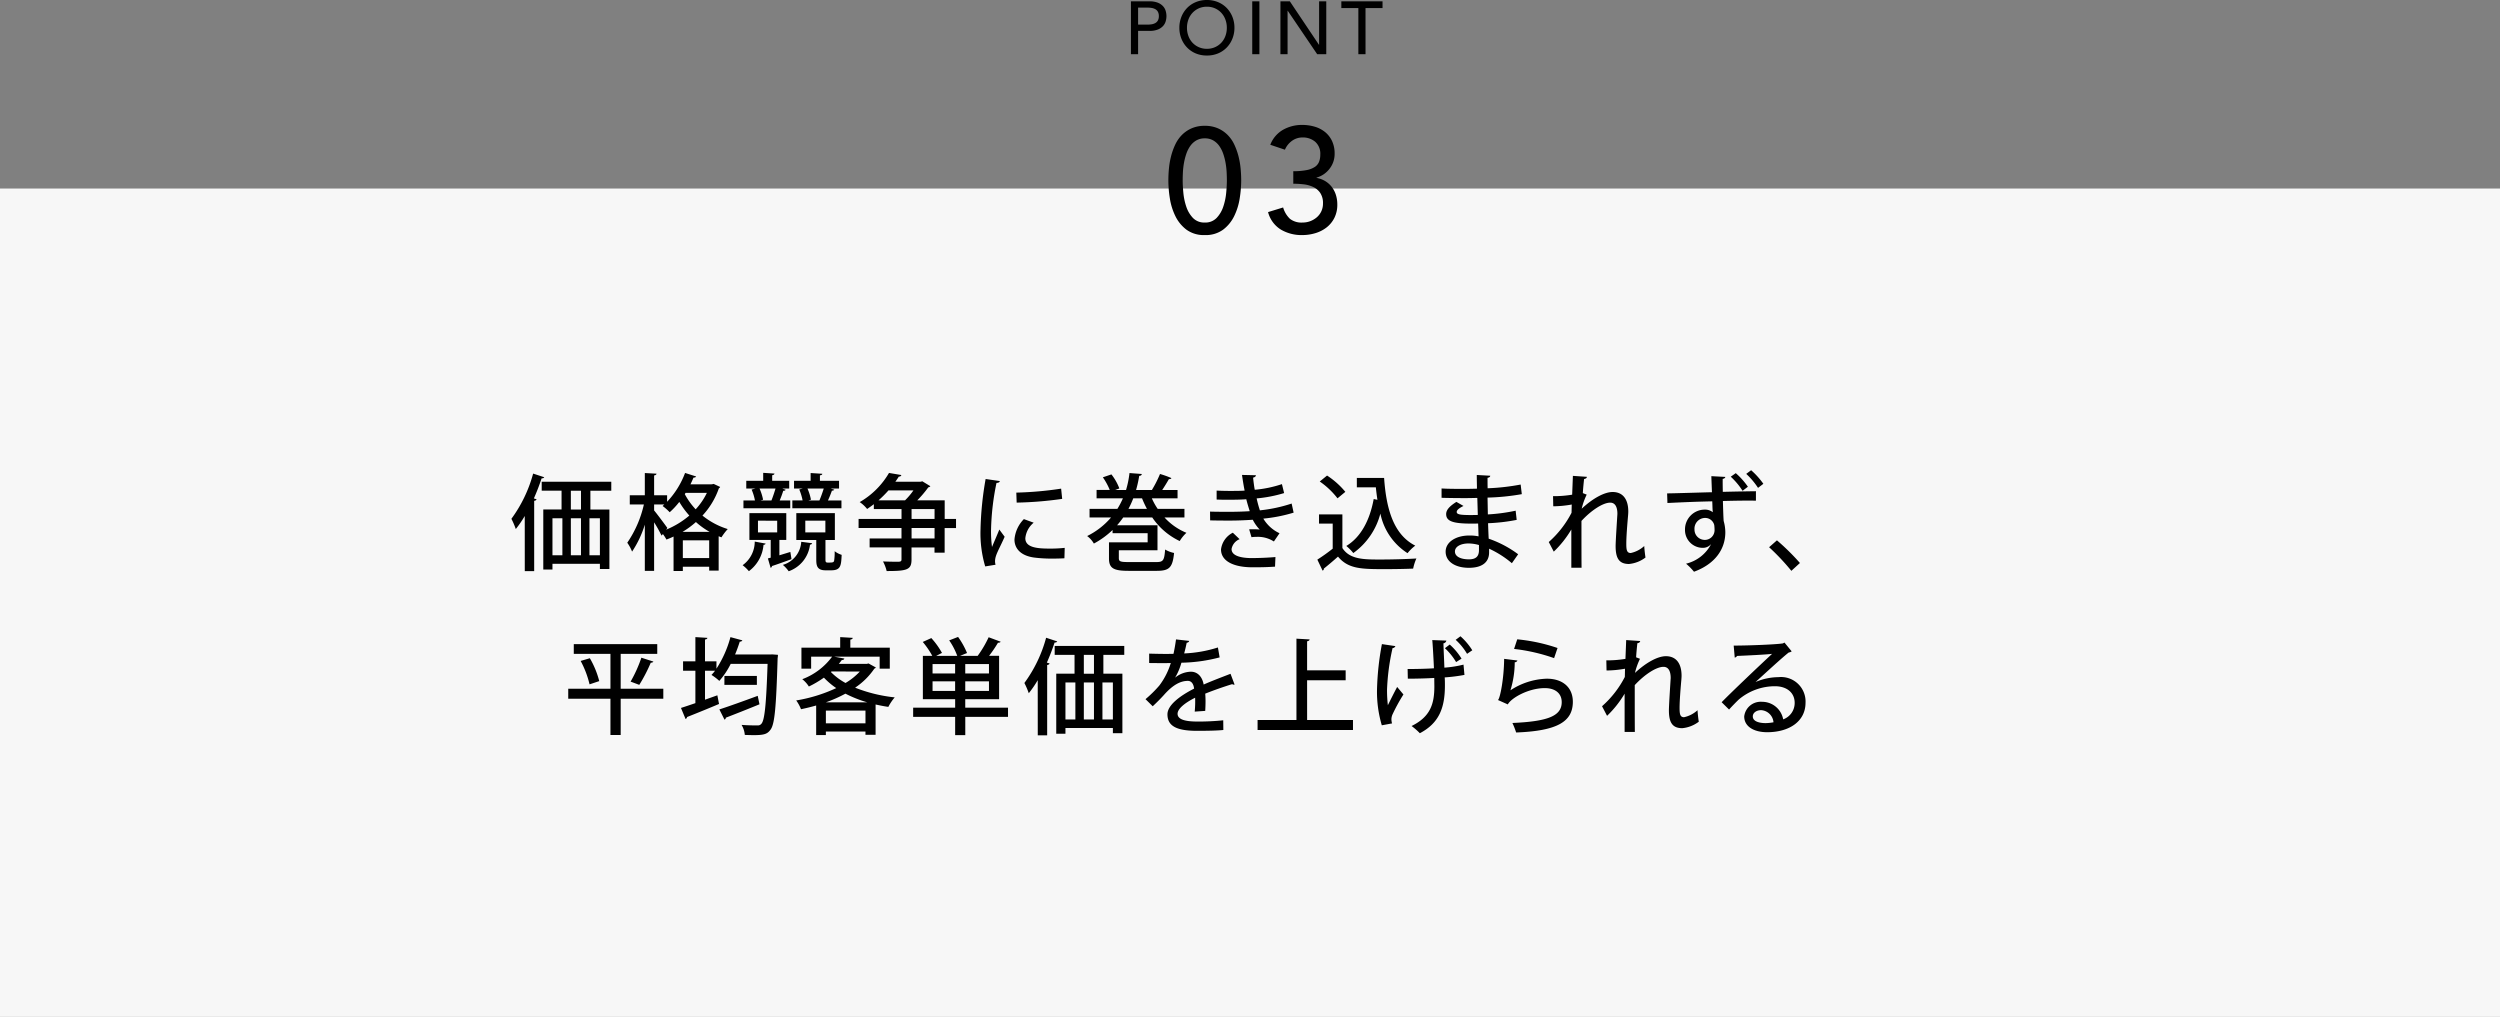 <svg xmlns="http://www.w3.org/2000/svg" width="335" height="136.26" viewBox="0 0 335 136.26">
  <rect x="0" y="0" width="335" height="136.26" fill="#808080" stroke="none"/>
  <g id="price_point03_sp" transform="translate(-20 -4606.74)">
    <rect id="長方形_2642" data-name="長方形 2642" width="335" height="111" transform="translate(20 4632)" fill="#f7f7f7"/>
    <path id="パス_13343" data-name="パス 13343" d="M67.912,1.29H58.588v1.2h2.66v2.52H58.8v8.05H60.03v-.77h6.356v.7H67.66V5.014H65.112V2.494h2.8ZM62.494,5.014V2.494h1.358v2.52Zm1.358,6.132H62.494V6.19h1.358ZM61.36,6.19v4.956H60.03V6.19Zm3.626,4.956V6.19h1.4v4.956ZM56.32,13.274h1.26V3.852c.2-.028.294-.112.322-.21l-.364-.112A28.69,28.69,0,0,0,58.574.842c.2,0,.308-.056.35-.154L57.44.2A18.252,18.252,0,0,1,54.528,6.26a10.645,10.645,0,0,1,.588,1.372,14.2,14.2,0,0,0,1.2-1.75ZM78.524,1.64c.14-.294.28-.6.406-.9.2,0,.308-.056.35-.154L77.8.114a11.441,11.441,0,0,1-2.408,3.864V3.11H73.652V.45c.21-.042.308-.112.322-.238L72.406.128V3.11H70.39V4.342h1.89a14.855,14.855,0,0,1-2.226,5.124,5.43,5.43,0,0,1,.644,1.19,13.8,13.8,0,0,0,1.708-3.612v6.188h1.246v-6.5a18.173,18.173,0,0,1,.994,1.778,2.481,2.481,0,0,0,.182-.21,5.907,5.907,0,0,1,.476.742c.322-.126.644-.252.952-.406v4.62H77.5v-.574H81.03V13.2H82.3V8.6c.126.042.252.1.378.14a7.192,7.192,0,0,1,.84-1.106,10.041,10.041,0,0,1-3.388-1.806,10.368,10.368,0,0,0,2.2-3.654A.356.356,0,0,0,82.5,1.99l-.868-.406a1.6,1.6,0,0,1-.546.056ZM77.5,9.144H81.03v2.38H77.5Zm.364-6.356h2.856a8.984,8.984,0,0,1-1.5,2.2,9.3,9.3,0,0,1-1.456-2.03ZM73.652,4.342H75.01a2.8,2.8,0,0,1-.224.2,6.919,6.919,0,0,1,.952.84,10.255,10.255,0,0,0,1.288-1.386A11.354,11.354,0,0,0,78.37,5.826a11.488,11.488,0,0,1-3.108,1.89l.168-.224c-.266-.378-1.386-1.89-1.778-2.352ZM77.46,8.01a11.549,11.549,0,0,0,1.792-1.316A10.357,10.357,0,0,0,81.086,8.01ZM90.48,3.8a13.757,13.757,0,0,0,.476-1.3.355.355,0,0,0,.336-.126L90.816,2.2h.938V1.164H89.472V.422c.21-.042.294-.112.308-.224L88.268.1V1.164H86V2.2h1.246l-.532.14A6.668,6.668,0,0,1,87.162,3.8h-1.54v1.05h6.272V3.8Zm-2.562,0,.336-.1a7.024,7.024,0,0,0-.476-1.5H89.92c-.154.518-.364,1.148-.546,1.6Zm9.03,0c.2-.434.392-.924.532-1.316a.35.35,0,0,0,.322-.126l-.49-.154h1.12V1.164H95.87V.436c.224-.028.308-.1.322-.21l-1.568-.1V1.164H92.4V2.2h1.19l-.49.126a7.366,7.366,0,0,1,.448,1.47H92.174v1.05h6.58V3.8Zm-2.618,0,.336-.1A6.691,6.691,0,0,0,94.2,2.2h2.184C96.22,2.718,96,3.348,95.8,3.8Zm-3.892,7.35V9.088h.924V5.5H86.42V9.088h2.856v2.38l-.378.1.364,1.26a.26.26,0,0,0,.182-.238c.658-.21,1.624-.56,2.618-.924l-.154-.966Zm-.294-4.634V8.08H87.568V6.512ZM96.612,9.1h1.26V5.5H92.706V9.1H95.38V11.58c0,.812,0,1.582,1.232,1.582h.77c1.3,0,1.33-.658,1.4-2.072a2.991,2.991,0,0,1-.938-.49,7.3,7.3,0,0,1-.056,1.162c-.028.364-.182.364-.854.364-.308,0-.322-.112-.322-.476ZM96.6,6.512V8.08H93.91V6.512Zm-9.464,2.8a3.9,3.9,0,0,1-1.624,3.164,5.736,5.736,0,0,1,.84.8,4.912,4.912,0,0,0,1.96-3.528c.168-.014.252-.07.28-.168Zm6.23.028A3.431,3.431,0,0,1,90.9,12.434a4.509,4.509,0,0,1,.784.854A4.315,4.315,0,0,0,94.54,9.732c.168-.028.252-.084.28-.2Zm19.222-3.066V3.782h-3.668a15.187,15.187,0,0,0,1.47-1.736.461.461,0,0,0,.28-.154l-1.078-.658-.238.056h-3.374c.168-.238.322-.462.462-.686.2,0,.308-.084.336-.21l-1.652-.28A10.73,10.73,0,0,1,101.2,4.02a4.459,4.459,0,0,1,.994.924c.308-.21.616-.42.9-.644v.658h3.71V6.274H101.05V7.492H106.8v1.4h-4.27v1.2h4.27v1.6c0,.238-.084.294-.364.322-.266,0-1.19,0-2.114-.042a5.394,5.394,0,0,1,.49,1.288c2.744,0,3.332-.168,3.332-1.54V10.1h3.08v.7h1.358v-3.3h1.526V6.274Zm-1.358-1.316V6.274h-3.08V4.958Zm-3.08,3.934v-1.4h3.08v1.4Zm-4.424-5.11a14.9,14.9,0,0,0,1.33-1.33H108.4a9.381,9.381,0,0,1-1.12,1.33ZM118.074.926a44.021,44.021,0,0,0-.686,6.8,15.578,15.578,0,0,0,.63,4.914l1.386-.224a1.778,1.778,0,0,1-.07-.476,2.317,2.317,0,0,1,.112-.658c.2-.644.658-1.428,1.176-2.618l-.714-.966c-.182.476-.756,1.792-.98,2.338a15.781,15.781,0,0,1-.126-2.366,33.973,33.973,0,0,1,.728-6.216c.28-.014.42-.1.448-.252Zm4.158,3.164a48.686,48.686,0,0,0,6.1-.5l-.14-1.372a47.092,47.092,0,0,1-6.006.532Zm6.44,6.062a17.246,17.246,0,0,1-1.918.1c-1.61,0-3.36-.084-3.36-1.386a3.088,3.088,0,0,1,1.12-2.086L123.2,6.3a4.394,4.394,0,0,0-1.26,2.744c0,1.162.8,2.156,2.632,2.408a18.706,18.706,0,0,0,2.534.14c.518,0,1.036-.014,1.526-.042ZM144.716,4.93h-3.584a8.234,8.234,0,0,1-.784-1.414h3.444V2.4h-2.058c.322-.476.658-1.036.9-1.456.182,0,.294-.042.336-.14A12.181,12.181,0,0,0,141.44.254a15.172,15.172,0,0,1-1.078,2.128l.042.014h-2.17a15.837,15.837,0,0,0,.42-1.89c.224-.014.322-.1.35-.252L137.352.128A13.042,13.042,0,0,1,136.89,2.4h-1.456l.56-.21A7.147,7.147,0,0,0,134.93.31L133.782.7a8.435,8.435,0,0,1,.924,1.694h-1.764v1.12h3.528a10.522,10.522,0,0,1-.742,1.414H132V6.078h2.884a10.078,10.078,0,0,1-3.206,2.492,3.235,3.235,0,0,1,.9,1.008,11.3,11.3,0,0,0,2.506-1.82v.434h4.7V9.41h-5.18v2.156c0,1.316.6,1.666,2.618,1.666h3.794c1.694,0,2.114-.462,2.31-2.394a3.91,3.91,0,0,1-1.2-.462c-.112,1.47-.252,1.68-1.19,1.68h-3.668c-1.12,0-1.344-.07-1.344-.518V10.474h5.18V7.128h-5.418a11.833,11.833,0,0,0,.826-1.05H140.4a9.207,9.207,0,0,0,3.682,3.164,4.925,4.925,0,0,1,.9-1.106,8.115,8.115,0,0,1-2.94-2.058h2.674Zm-5.684-1.414a14.538,14.538,0,0,0,.658,1.414h-2.478a11.591,11.591,0,0,0,.644-1.414Zm20.048.7a19.846,19.846,0,0,1-4.256.91,16.419,16.419,0,0,1-.434-1.6,17.886,17.886,0,0,0,3.682-.714l-.294-1.2a15.493,15.493,0,0,1-3.64.756c-.1-.518-.168-1.106-.224-1.624.238-.056.378-.168.378-.322L152.43.38c.1.728.224,1.484.35,2.1-.532.042-1.344.042-2.016.042-.532,0-1.148-.014-1.736-.042v1.2c.392.014.84.028,1.3.028,1.442,0,2.226-.028,2.674-.07.126.532.336,1.2.462,1.6-.84.056-1.862.084-2.632.084-.8,0-1.89,0-2.688-.028l.014,1.176c.882.028,1.96.028,2.716.028.868,0,1.988-.042,3-.112A5.341,5.341,0,0,0,154.8,7.7a8.653,8.653,0,0,0-.91-.042c-.182,0-.35,0-.5.014l.308,1.05a5.248,5.248,0,0,1,.672-.042A3.949,3.949,0,0,1,156.7,9.3l.756-1.106a4.957,4.957,0,0,1-2.17-1.96,20.248,20.248,0,0,0,4.06-.8Zm-4.858,8.54c1.162,0,2-.042,2.632-.084l.056-1.288c-.924.084-2.226.14-3.248.14-1.568-.014-2.646-.378-2.632-1.218a1.753,1.753,0,0,1,1.078-1.316l-.91-.868a2.913,2.913,0,0,0-1.582,2.24c0,1.6,1.736,2.366,4.06,2.394Zm8.624-11.494a10.6,10.6,0,0,1,2.38,2.254l1.05-.868a10.816,10.816,0,0,0-2.45-2.184Zm4.97.784h2.548c.056.574.126,1.12.21,1.666l-.5-.1c-.518,2.828-1.708,5.1-3.668,6.286a6.681,6.681,0,0,1,.938.952,9.41,9.41,0,0,0,3.626-5.292,8.252,8.252,0,0,0,3.64,5.306,5.857,5.857,0,0,1,1.036-1.008C172.758,8.388,171.764,5,171.47.786h-3.654Zm-5.068,3.626V6.9h1.834v3.36a23.807,23.807,0,0,1-2.058,1.47l.7,1.47a.237.237,0,0,0,.168-.266c.56-.448,1.246-1.022,1.9-1.61,1.386,1.68,3.192,1.68,6.37,1.68,1.316,0,2.73-.028,3.7-.07a6.431,6.431,0,0,1,.434-1.358c-1.26.084-3.22.14-4.816.14-2.2,0-4.116,0-5.1-1.54V5.672ZM179.17,3.446c.868.028,2.212.042,3.136.042.532,0,1.134-.014,1.652-.028.028.742.042,1.512.07,2.282-.392.014-.812.014-1.162.014-1.12-.014-1.666-.07-1.666-.406,0-.154.084-.406.91-.812l-.952-.546c-.952.6-1.372,1.092-1.372,1.638,0,.98.966,1.274,3.416,1.274.28,0,.574,0,.868-.014.028.63.042,1.218.056,1.722a5.744,5.744,0,0,0-1.274-.112c-1.624,0-3.136.784-3.136,2.17,0,1.316,1.274,2.156,3.108,2.156s2.7-.784,2.716-2.03v-.532a13.256,13.256,0,0,1,3.052,1.946l.84-1.2a14.4,14.4,0,0,0-3.948-2.086c-.028-.532-.056-1.26-.084-2.072a24.5,24.5,0,0,0,3.836-.448l-.14-1.232a23.994,23.994,0,0,1-3.724.5l-.042-2.254a30.243,30.243,0,0,0,4.592-.462l-.154-1.288a29.26,29.26,0,0,1-4.424.5c-.014-.434-.014-1.008-.014-1.4.238-.042.35-.126.364-.28l-1.806-.1c0,.462.014,1.19.028,1.834-.5.014-1.078.028-1.61.028-1.022,0-2.268,0-3.136-.056Zm5.012,7c0,.826-.378,1.246-1.344,1.246-1.064,0-1.876-.35-1.876-1.05s.854-1.078,1.806-1.078a5.246,5.246,0,0,1,1.414.21Zm12.488-7.42a14.892,14.892,0,0,1-2.562.2l.028,1.358a14.643,14.643,0,0,0,2.478-.238c-.014.406-.014.728-.028,1.106a13.463,13.463,0,0,1-3.052,3.92l.672,1.288a13.831,13.831,0,0,0,2.352-2.968v5.124h1.372c-.014-.826-.014-3.374-.014-6.272,1.372-1.484,2.926-2.45,3.85-2.45.6,0,.966.476.966,1.512,0,.042-.238,3.612-.238,4.3,0,1.624.448,2.408,1.792,2.408a4.333,4.333,0,0,0,2.212-.868c-.056-.294-.154-1.162-.168-1.54a3.922,3.922,0,0,1-1.806.938c-.532,0-.6-.42-.6-1.246,0-.9.112-2.366.238-3.78.014-.182.028-.364.028-.532,0-1.666-.742-2.618-2.1-2.618-1.092,0-2.646.84-4.144,2.24a9.026,9.026,0,0,1,.672-1.89l-.518-.2c.028-.518.1-1.3.168-1.89q.357-.063.378-.294L196.768.506ZM215.4,2.7c-.952.014-5.152.154-6.006.154l.042,1.288c2.94-.14,3.766-.168,6.006-.224.028.49.028,1.008.056,1.26l.014.2a1.656,1.656,0,0,0-1.078-.35A2.65,2.65,0,0,0,211.79,7.7a2.382,2.382,0,0,0,2.408,2.45,1.414,1.414,0,0,0,1.064-.476h.014a5.119,5.119,0,0,1-3.346,2.6,7.734,7.734,0,0,1,1.064,1.078c2.8-1.022,4.2-3,4.2-5.292a5.655,5.655,0,0,0-.224-1.512c-.042-.546-.084-1.988-.1-2.674,1.666-.042,3.3-.07,4.424-.042V2.564c-1.092.014-2.786.042-4.438.084C216.844,2,216.83,1.3,216.844.912c.238-.042.336-.154.35-.266l-1.876-.1Zm-.994,6.384a1.374,1.374,0,0,1-1.344-1.4,1.437,1.437,0,0,1,1.428-1.54,1.247,1.247,0,0,1,1.218.952,5.226,5.226,0,0,1,.042.6A1.311,1.311,0,0,1,214.408,9.088ZM222.29,1.57a10.294,10.294,0,0,0-1.638-1.82l-.658.49a9.875,9.875,0,0,1,1.582,1.876Zm-2.072.392a9.786,9.786,0,0,0-1.624-1.82l-.672.476a9.615,9.615,0,0,1,1.582,1.89Zm2.842,8.106a29.8,29.8,0,0,1,2.982,3.164l1.148-1.05a30.216,30.216,0,0,0-3.08-3.038ZM69.172,29.03V24.354h4.9v-1.3H62.886v1.3H67.8V29.03H62.144v1.344H67.8v4.858h1.372V30.374h5.712V29.03Zm2.772-4.158A17.918,17.918,0,0,1,70.5,28.078c.014,0,1.162.434,1.162.434a21.225,21.225,0,0,0,1.54-2.968c.182,0,.308-.056.35-.154ZM66.3,28.008a12.154,12.154,0,0,0-1.26-3.066l-1.232.364A12.765,12.765,0,0,1,65,28.442Zm22.9-3.57H84.5c.238-.56.448-1.148.63-1.722a.348.348,0,0,0,.35-.168l-1.6-.434a14.75,14.75,0,0,1-1.876,4.228v-.98H80.47V22.436c.21-.028.308-.112.322-.224l-1.61-.1v3.248H77.53v1.26h1.652v4.34c-.728.252-1.4.476-1.932.644l.616,1.484a.331.331,0,0,0,.2-.266c1.064-.42,2.73-1.092,4.284-1.75l-.224-1.162L80.47,30.5V26.622h1.344a6.617,6.617,0,0,1-.476.56,6.892,6.892,0,0,1,1.05.8A10.451,10.451,0,0,0,83.914,25.7h4.942c-.182,5.432-.392,7.546-.826,8.022a.6.6,0,0,1-.518.224c-.392,0-1.218,0-2.142-.07a3.1,3.1,0,0,1,.434,1.344c.42.014.84.028,1.232.028,1.414,0,1.806-.182,2.2-.714.574-.714.77-3,.966-9.6a2.543,2.543,0,0,0,.042-.448l-.742-.056Zm-6.132,4.074h4.354v-1.2H83.074Zm.014,4.662a.294.294,0,0,0,.182-.266c1.134-.434,2.87-1.12,4.508-1.792l-.238-1.134c-1.89.7-3.878,1.414-5.138,1.82ZM102.156,25.7H98.4c.14-.168.28-.35.406-.518.2,0,.308-.07.336-.2l-1.386-.252h6.118v1.61h1.358V23.528H99.944V22.45c.224-.042.308-.112.322-.238l-1.68-.1v1.414H93.392v2.814h1.3v-1.61h2.814a8.841,8.841,0,0,1-4,3.024,3.922,3.922,0,0,1,.882.98,13.677,13.677,0,0,0,2.016-1.19,10.033,10.033,0,0,0,1.652,1.4A20.566,20.566,0,0,1,92.692,30.6a5.083,5.083,0,0,1,.644,1.176c.672-.14,1.358-.308,2.03-.5v3.962h1.3V34.77h5.306V35.2h1.358v-4.06c.56.126,1.12.238,1.708.322a6.537,6.537,0,0,1,.854-1.274,19.912,19.912,0,0,1-5.306-1.3,9.5,9.5,0,0,0,2.576-2.548.585.585,0,0,0,.21-.154l-.994-.546Zm-5.488,6.258h5.306v1.708H96.668Zm4.55-5.236A8.494,8.494,0,0,1,99.3,28.26a8.249,8.249,0,0,1-1.96-1.47l.084-.07Zm-4.55,4.13a18.351,18.351,0,0,0,2.618-1.162,16.553,16.553,0,0,0,2.926,1.162Zm18.676.714V30.43h4.536V24.62h-1.344a16.19,16.19,0,0,0,1.19-1.75c.182,0,.308-.042.364-.14l-1.61-.6a14.543,14.543,0,0,1-1.47,2.492h-2.352l.924-.378a10.622,10.622,0,0,0-1.2-2.156l-1.19.462a9.194,9.194,0,0,1,1.078,2.072h-2.814l.77-.392a10.611,10.611,0,0,0-1.428-1.988l-1.148.518a11.039,11.039,0,0,1,1.274,1.862h-1.26v5.81h4.326v1.134h-5.628V32.8h5.628v2.45h1.358V32.8h5.726V31.564Zm-4.382-4.578v-1.26h3.024v1.26Zm4.382,0v-1.26h3.178v1.26Zm-4.382,1.05h3.024v1.288h-3.024Zm4.382,1.288V28.036h3.178v1.288Zm21.308-6.034h-9.324v1.2h2.66v2.52h-2.45v8.05h1.232v-.77h6.356v.7H136.4v-7.98h-2.548v-2.52h2.8Zm-5.418,3.724v-2.52h1.358v2.52Zm1.358,6.132h-1.358V28.19h1.358ZM130.1,28.19v4.956h-1.33V28.19Zm3.626,4.956V28.19h1.4v4.956Zm-8.666,2.128h1.26V25.852c.2-.028.294-.112.322-.21l-.364-.112a28.689,28.689,0,0,0,1.036-2.688c.2,0,.308-.056.35-.154l-1.484-.49a18.252,18.252,0,0,1-2.912,6.062,10.645,10.645,0,0,1,.588,1.372,14.194,14.194,0,0,0,1.2-1.75Zm25.83-8.246c-1.078.42-2.464.938-3.6,1.442-.2-1.106-.854-1.722-1.722-1.722a3.493,3.493,0,0,0-2.086.784h-.014a8.033,8.033,0,0,0,.84-1.988,21.426,21.426,0,0,0,5.124-.714L149.2,23.5a17.2,17.2,0,0,1-4.522.8c.126-.462.238-.924.336-1.428.182-.028.308-.112.336-.252l-1.764-.2c-.1.742-.21,1.33-.336,1.932l-.854.014c-.588,0-1.582-.014-2.408-.042v1.26c.7.014,1.694.014,2.254.014l.644-.014a9.646,9.646,0,0,1-1.54,3.024,16.315,16.315,0,0,1-1.848,1.82l.966.952c.616-.574,1.148-1.12,1.512-1.526,1.19-1.344,2.212-1.876,3.192-1.876.49,0,.77.406.84,1.036-2.03,1.036-3.57,2.268-3.57,3.444,0,1.6,1.274,2.212,3.962,2.212,1.526,0,2.744-.028,3.528-.112l-.014-1.3a31.133,31.133,0,0,1-3.5.168c-1.75,0-2.618-.336-2.618-1.036s1.036-1.5,2.352-2.156a14.4,14.4,0,0,1-.056,1.862L147.5,32q.042-.693.042-1.26,0-.588-.042-1.05c1.106-.448,2.562-.952,3.612-1.274a.472.472,0,0,0,.238.07.178.178,0,0,0,.084-.014Zm10.262.868h5.166v-1.33h-5.166V22.674c.224-.042.322-.126.336-.252l-1.764-.1V33.216h-5.208V34.56H167.3V33.216h-6.146Zm19.908-5.418a8.085,8.085,0,0,1,1.526,1.876l.7-.476A8.541,8.541,0,0,0,181.7,22Zm-6.412,5.208c1.162,0,2.646-.042,3.542-.1l.014,1.134c0,2.366-.546,4.074-3.052,5.306a8.538,8.538,0,0,1,1.106.966c2.618-1.372,3.36-3.458,3.36-6.4,0-.35,0-.728-.028-1.078a22.935,22.935,0,0,0,2.646-.336L182.11,25.8a15.1,15.1,0,0,1-2.562.406c-.042-1.19-.112-2.562-.126-3.262a.461.461,0,0,0,.392-.364l-1.89-.07c.042.35.154,2.156.224,3.78-.938.07-2.576.1-3.528.1Zm-3.472-4.634a37.291,37.291,0,0,0-.658,6.146,15.818,15.818,0,0,0,.644,4.732l1.372-.252a2.175,2.175,0,0,1-.084-.56,1.708,1.708,0,0,1,.14-.63,23.756,23.756,0,0,1,1.47-2.688l-.84-1.008c-.392.728-.966,1.876-1.246,2.45a17.843,17.843,0,0,1-.112-2.086,29.813,29.813,0,0,1,.742-5.572.409.409,0,0,0,.378-.266Zm8.442.546a8.335,8.335,0,0,1,1.5,1.862l.728-.462a8.473,8.473,0,0,0-1.582-1.89Zm9.268.1a24.231,24.231,0,0,1,5.362,1.232l.462-1.358a23.6,23.6,0,0,0-5.4-1.162Zm-1.33,1.33c-.028,2.646-.532,5.264-.826,5.516l1.316.588c.462-.868,2.772-2.184,4.956-2.184,1.442,0,2.282.742,2.268,1.9-.014,1.834-1.848,2.562-6.608,2.772a9.983,9.983,0,0,1,.5,1.274c5.5-.21,7.574-1.442,7.6-4.074.014-2.016-1.414-3.136-3.486-3.136a9.34,9.34,0,0,0-4.872,1.554H188.4a12.814,12.814,0,0,0,.574-3.752.4.4,0,0,0,.364-.238Zm16.254,0a14.892,14.892,0,0,1-2.562.2l.028,1.358a14.643,14.643,0,0,0,2.478-.238c-.014.406-.014.728-.028,1.106a13.463,13.463,0,0,1-3.052,3.92l.672,1.288a13.831,13.831,0,0,0,2.352-2.968v5.124h1.372c-.014-.826-.014-3.374-.014-6.272,1.372-1.484,2.926-2.45,3.85-2.45.6,0,.966.476.966,1.512,0,.042-.238,3.612-.238,4.3,0,1.624.448,2.408,1.792,2.408a4.333,4.333,0,0,0,2.212-.868c-.056-.294-.154-1.162-.168-1.54a3.922,3.922,0,0,1-1.806.938c-.532,0-.6-.42-.6-1.246,0-.9.112-2.366.238-3.78.014-.182.028-.364.028-.532,0-1.666-.742-2.618-2.1-2.618-1.092,0-2.646.84-4.144,2.24a9.026,9.026,0,0,1,.672-1.89l-.518-.2c.028-.518.1-1.3.168-1.89q.357-.063.378-.294l-1.876-.126Zm17.458,3.08c1.134-1.022,3.57-3.276,4.424-3.934a.826.826,0,0,0,.392-.154l-.966-1.176-.21.112c-.966.154-4.746.294-6.594.294l.14,1.61a.442.442,0,0,0,.308-.224c1.344-.056,3.962-.182,4.7-.28-1.89,1.75-5.656,5.334-6.762,6.482l.994.98c.364-.406.924-.98,1.288-1.33a7.5,7.5,0,0,1,4.872-1.792c1.582,0,2.632.868,2.632,2.226a2.326,2.326,0,0,1-1.54,2.212,2.864,2.864,0,0,0-2.828-2.352,2.226,2.226,0,0,0-2.394,1.96c0,1.33,1.26,2.114,3.08,2.114,2.926,0,5.138-1.428,5.138-3.962a3.282,3.282,0,0,0-3.612-3.416,7.915,7.915,0,0,0-3.066.644Zm-.392,4.634c0-.518.532-.84,1.12-.84a1.77,1.77,0,0,1,1.652,1.624,6.346,6.346,0,0,1-1.05.112C221.842,33.636,220.876,33.454,220.876,32.74Z" transform="translate(34 4670)"/>
    <path id="パス_13337" data-name="パス 13337" d="M-11.44-7.08q0-.78.08-1.62a10.549,10.549,0,0,1,.29-1.65,8.755,8.755,0,0,1,.56-1.55,4.569,4.569,0,0,1,.9-1.29,4.223,4.223,0,0,1,1.3-.88,4.314,4.314,0,0,1,1.75-.33,4.314,4.314,0,0,1,1.75.33,4.223,4.223,0,0,1,1.3.88,4.569,4.569,0,0,1,.9,1.29,8.755,8.755,0,0,1,.56,1.55A10.55,10.55,0,0,1-1.76-8.7q.08.84.08,1.62a15.592,15.592,0,0,1-.2,2.4A8.26,8.26,0,0,1-2.62-2.3,5.027,5.027,0,0,1-4.11-.48,3.946,3.946,0,0,1-6.56.24,3.946,3.946,0,0,1-9.01-.48,5.027,5.027,0,0,1-10.5-2.3a8.26,8.26,0,0,1-.74-2.38A15.592,15.592,0,0,1-11.44-7.08Zm1.92,0q0,.7.09,1.66a8.154,8.154,0,0,0,.39,1.85,4.016,4.016,0,0,0,.89,1.51,2.091,2.091,0,0,0,1.59.62,2.091,2.091,0,0,0,1.59-.62,4.016,4.016,0,0,0,.89-1.51,8.154,8.154,0,0,0,.39-1.85q.09-.96.09-1.66,0-.48-.03-1.09a10.087,10.087,0,0,0-.14-1.24,8.173,8.173,0,0,0-.31-1.22,4.152,4.152,0,0,0-.53-1.06,2.555,2.555,0,0,0-.81-.75,2.223,2.223,0,0,0-1.14-.28,2.223,2.223,0,0,0-1.14.28,2.555,2.555,0,0,0-.81.75,4.152,4.152,0,0,0-.53,1.06,8.173,8.173,0,0,0-.31,1.22,10.087,10.087,0,0,0-.14,1.24Q-9.52-7.56-9.52-7.08ZM3.94-3.46a3.409,3.409,0,0,0,.91,1.52,2.5,2.5,0,0,0,1.69.5,2.879,2.879,0,0,0,1.05-.19,2.93,2.93,0,0,0,.87-.52,2.385,2.385,0,0,0,.6-.8A2.447,2.447,0,0,0,9.28-4a2.418,2.418,0,0,0-.37-1.41,2.35,2.35,0,0,0-.95-.8,4.121,4.121,0,0,0-1.28-.35A12.147,12.147,0,0,0,5.3-6.64V-8.32a8.85,8.85,0,0,0,1.8-.15A3.029,3.029,0,0,0,8.2-8.9a1.5,1.5,0,0,0,.56-.7,2.623,2.623,0,0,0,.16-.94,2.135,2.135,0,0,0-.68-1.72,2.528,2.528,0,0,0-1.7-.58,2.369,2.369,0,0,0-1.41.45,2.792,2.792,0,0,0-.95,1.19l-1.96-.66a3.939,3.939,0,0,1,1.71-2.01,5.131,5.131,0,0,1,2.57-.65,5.873,5.873,0,0,1,1.65.23,3.979,3.979,0,0,1,1.39.71,3.414,3.414,0,0,1,.95,1.21,3.916,3.916,0,0,1,.35,1.71,3.215,3.215,0,0,1-.67,2,3.332,3.332,0,0,1-1.75,1.2v.04a3.383,3.383,0,0,1,1.18.44,3.157,3.157,0,0,1,.88.8,3.442,3.442,0,0,1,.54,1.07,4.261,4.261,0,0,1,.18,1.25,3.911,3.911,0,0,1-.39,1.79A3.764,3.764,0,0,1,9.77-.79a4.568,4.568,0,0,1-1.5.77A6.086,6.086,0,0,1,6.48.24,5.42,5.42,0,0,1,3.63-.5,3.906,3.906,0,0,1,1.92-2.84Z" transform="translate(188 4638)"/>
    <path id="パス_13332" data-name="パス 13332" d="M-16.455-7.08h2.49a2.911,2.911,0,0,1,1.12.185,1.9,1.9,0,0,1,.695.47,1.6,1.6,0,0,1,.355.64,2.523,2.523,0,0,1,.1.685,2.523,2.523,0,0,1-.1.685,1.6,1.6,0,0,1-.355.64,1.9,1.9,0,0,1-.695.47,2.911,2.911,0,0,1-1.12.185h-1.53V0h-.96Zm.96,3.12h1.26a3.431,3.431,0,0,0,.555-.045,1.491,1.491,0,0,0,.49-.165.9.9,0,0,0,.345-.345,1.161,1.161,0,0,0,.13-.585,1.161,1.161,0,0,0-.13-.585.9.9,0,0,0-.345-.345,1.491,1.491,0,0,0-.49-.165,3.431,3.431,0,0,0-.555-.045h-1.26ZM-6.275.18A3.817,3.817,0,0,1-7.765-.1,3.47,3.47,0,0,1-8.93-.89a3.628,3.628,0,0,1-.76-1.18,3.884,3.884,0,0,1-.275-1.47A3.884,3.884,0,0,1-9.69-5.01a3.628,3.628,0,0,1,.76-1.18,3.47,3.47,0,0,1,1.165-.785,3.817,3.817,0,0,1,1.49-.285,3.817,3.817,0,0,1,1.49.285A3.47,3.47,0,0,1-3.62-6.19a3.628,3.628,0,0,1,.76,1.18,3.884,3.884,0,0,1,.275,1.47A3.884,3.884,0,0,1-2.86-2.07,3.628,3.628,0,0,1-3.62-.89,3.47,3.47,0,0,1-4.785-.1,3.817,3.817,0,0,1-6.275.18Zm0-.9a2.606,2.606,0,0,0,1.1-.225,2.607,2.607,0,0,0,.84-.6,2.668,2.668,0,0,0,.54-.895,3.138,3.138,0,0,0,.19-1.1,3.138,3.138,0,0,0-.19-1.095,2.668,2.668,0,0,0-.54-.895,2.607,2.607,0,0,0-.84-.605,2.606,2.606,0,0,0-1.1-.225,2.606,2.606,0,0,0-1.1.225,2.607,2.607,0,0,0-.84.605,2.668,2.668,0,0,0-.54.895,3.138,3.138,0,0,0-.19,1.095,3.138,3.138,0,0,0,.19,1.1,2.668,2.668,0,0,0,.54.895,2.607,2.607,0,0,0,.84.6A2.606,2.606,0,0,0-6.275-.72ZM-.2-7.08h.96V0H-.2Zm3.78,0h1.26l3.9,5.82h.02V-7.08h.96V0H8.5L4.555-5.82h-.02V0h-.96Zm10.44.9h-2.28v-.9h5.52v.9h-2.28V0h-.96Z" transform="translate(188 4614)"/>
  </g>
</svg>
